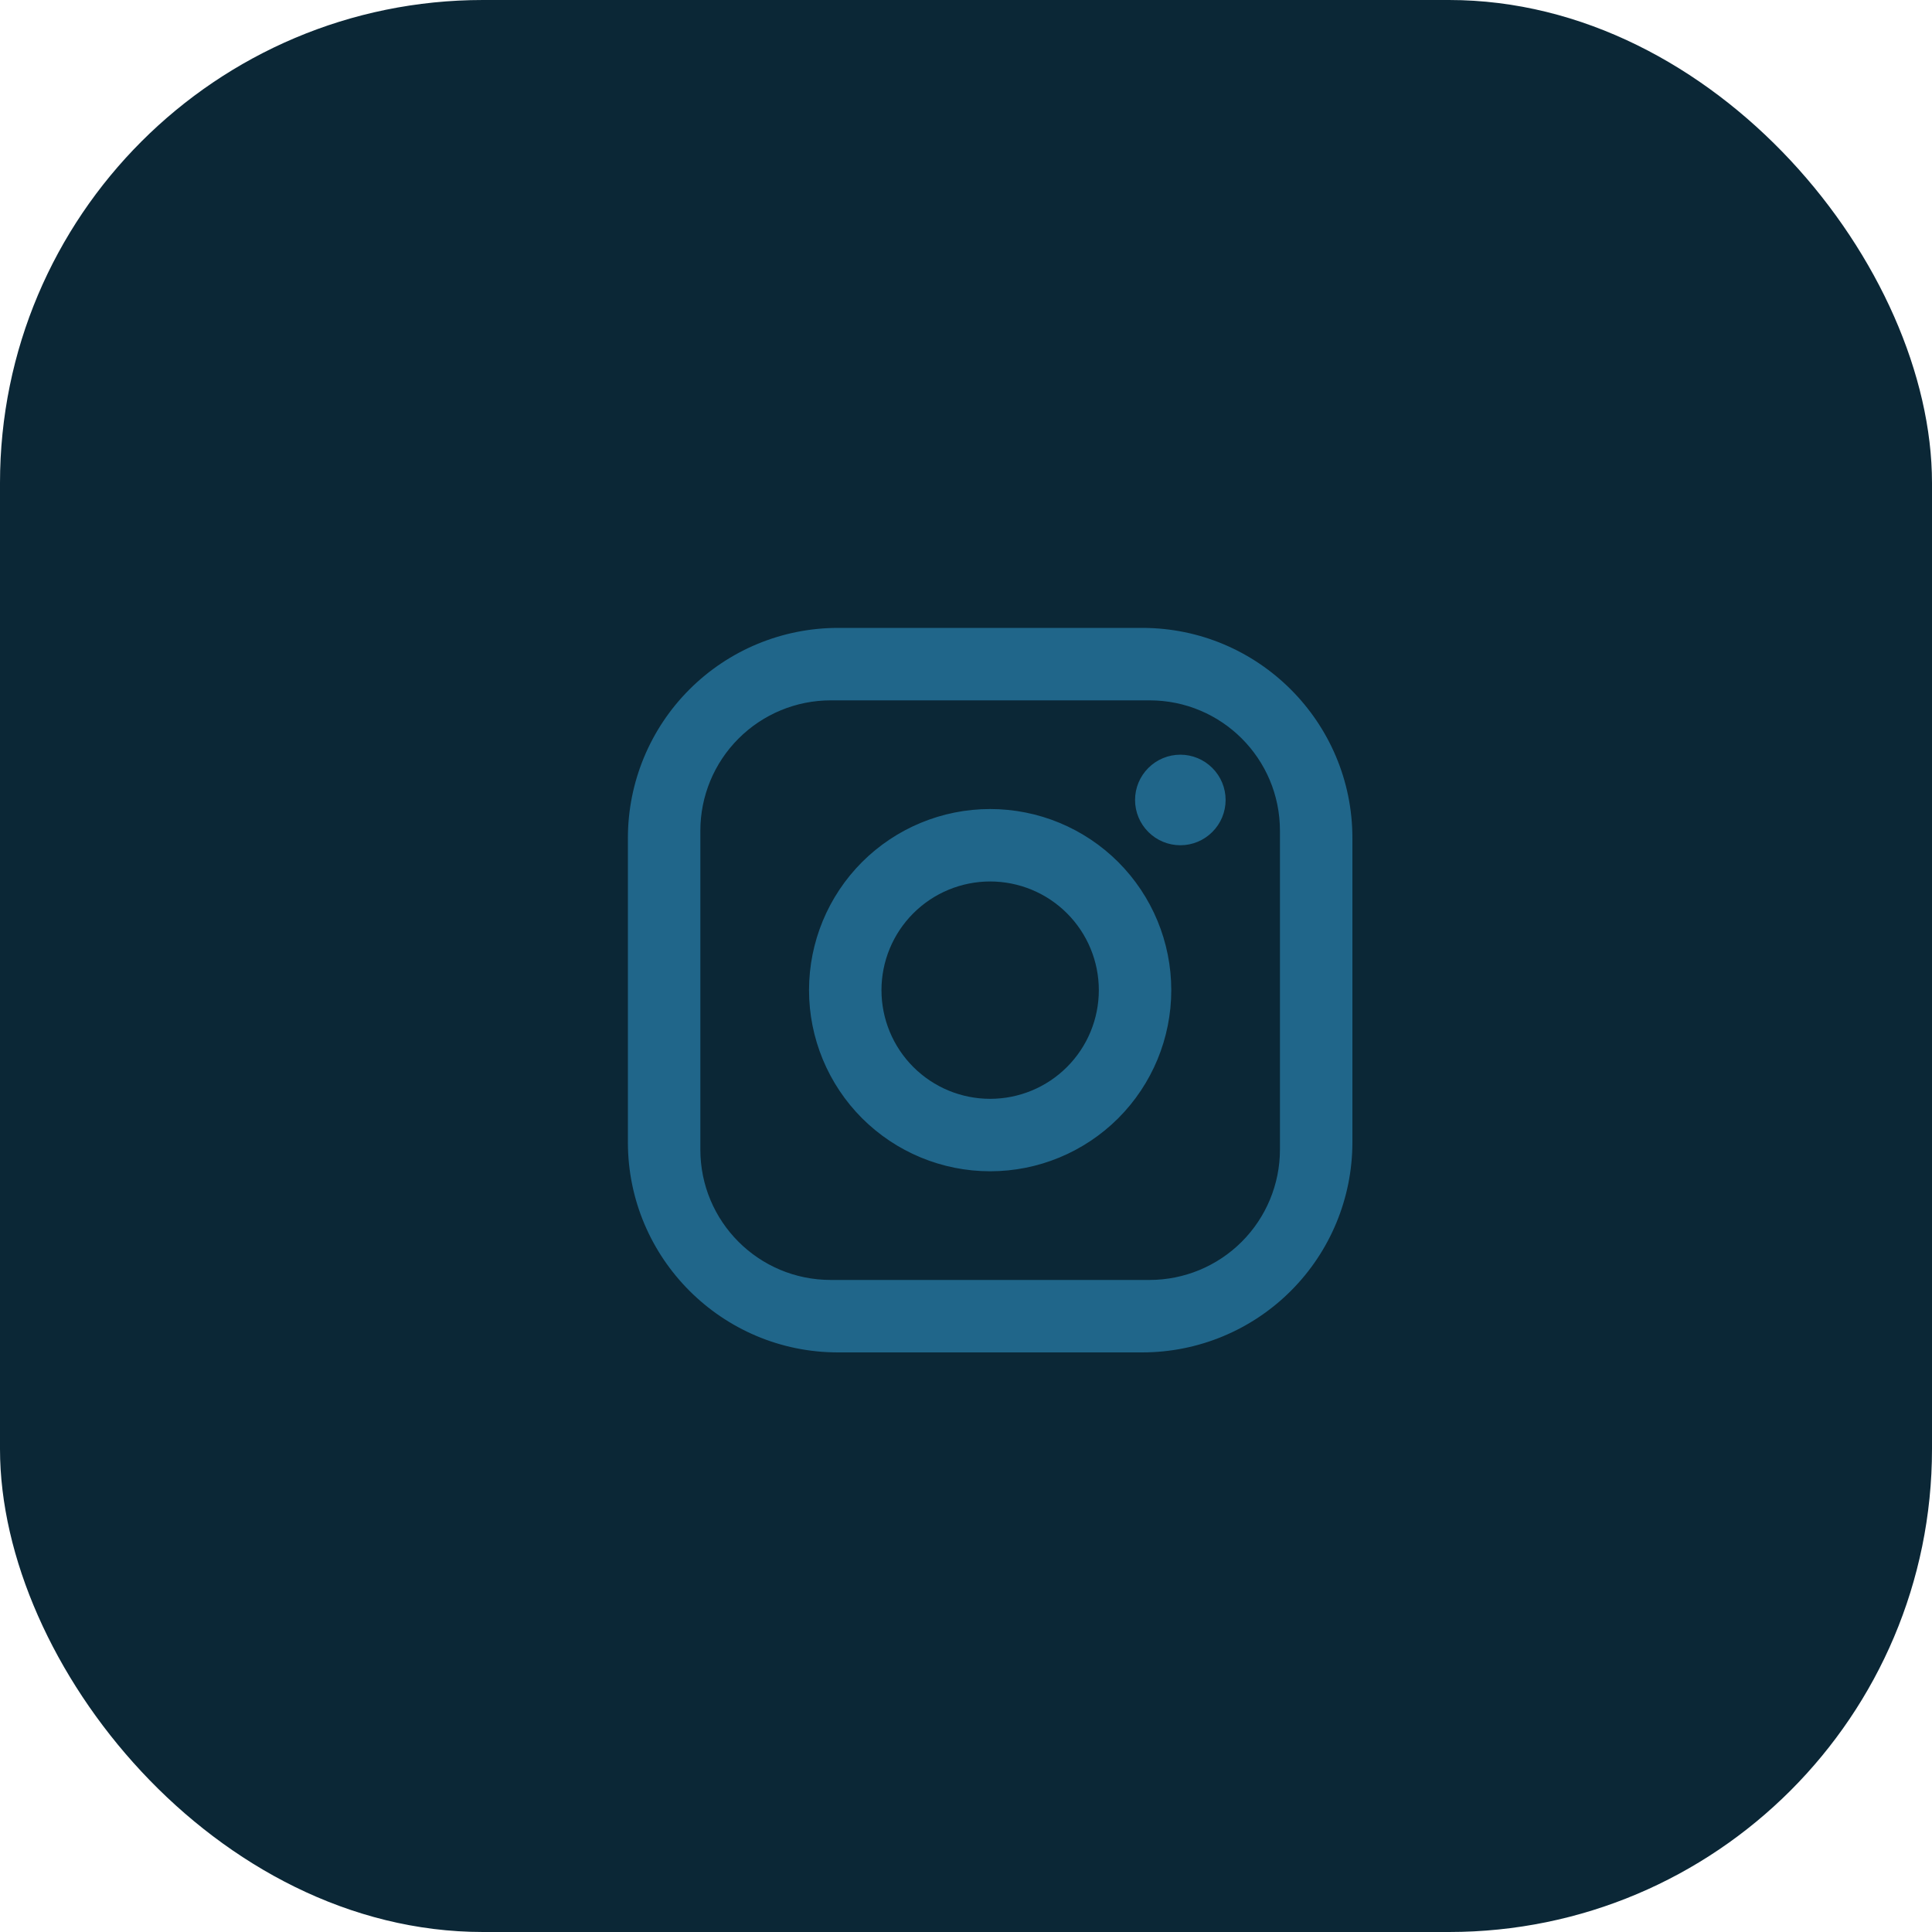 <?xml version="1.0" encoding="UTF-8"?> <svg xmlns="http://www.w3.org/2000/svg" width="40" height="40" viewBox="0 0 40 40" fill="none"><rect width="40" height="40" rx="10" fill="#0B2736"></rect><path d="M17.35 13H23.65C26.05 13 28 14.95 28 17.35V23.65C28 24.804 27.542 25.91 26.726 26.726C25.91 27.542 24.804 28 23.65 28H17.35C14.95 28 13 26.05 13 23.65V17.35C13 16.196 13.458 15.09 14.274 14.274C15.09 13.458 16.196 13 17.35 13ZM17.2 14.5C16.484 14.5 15.797 14.784 15.291 15.291C14.784 15.797 14.5 16.484 14.5 17.2V23.8C14.5 25.293 15.707 26.5 17.2 26.5H23.8C24.516 26.5 25.203 26.215 25.709 25.709C26.215 25.203 26.5 24.516 26.5 23.8V17.2C26.5 15.707 25.293 14.5 23.8 14.5H17.2ZM24.438 15.625C24.686 15.625 24.925 15.724 25.1 15.9C25.276 16.075 25.375 16.314 25.375 16.562C25.375 16.811 25.276 17.05 25.1 17.225C24.925 17.401 24.686 17.5 24.438 17.5C24.189 17.5 23.95 17.401 23.775 17.225C23.599 17.05 23.5 16.811 23.5 16.562C23.5 16.314 23.599 16.075 23.775 15.9C23.95 15.724 24.189 15.625 24.438 15.625ZM20.5 16.75C21.495 16.75 22.448 17.145 23.152 17.848C23.855 18.552 24.25 19.505 24.25 20.5C24.25 21.495 23.855 22.448 23.152 23.152C22.448 23.855 21.495 24.25 20.5 24.25C19.505 24.25 18.552 23.855 17.848 23.152C17.145 22.448 16.75 21.495 16.75 20.5C16.75 19.505 17.145 18.552 17.848 17.848C18.552 17.145 19.505 16.75 20.5 16.75ZM20.5 18.25C19.903 18.25 19.331 18.487 18.909 18.909C18.487 19.331 18.25 19.903 18.25 20.5C18.25 21.097 18.487 21.669 18.909 22.091C19.331 22.513 19.903 22.75 20.5 22.75C21.097 22.75 21.669 22.513 22.091 22.091C22.513 21.669 22.75 21.097 22.75 20.5C22.75 19.903 22.513 19.331 22.091 18.909C21.669 18.487 21.097 18.25 20.5 18.25Z" fill="#20668A"></path></svg> 